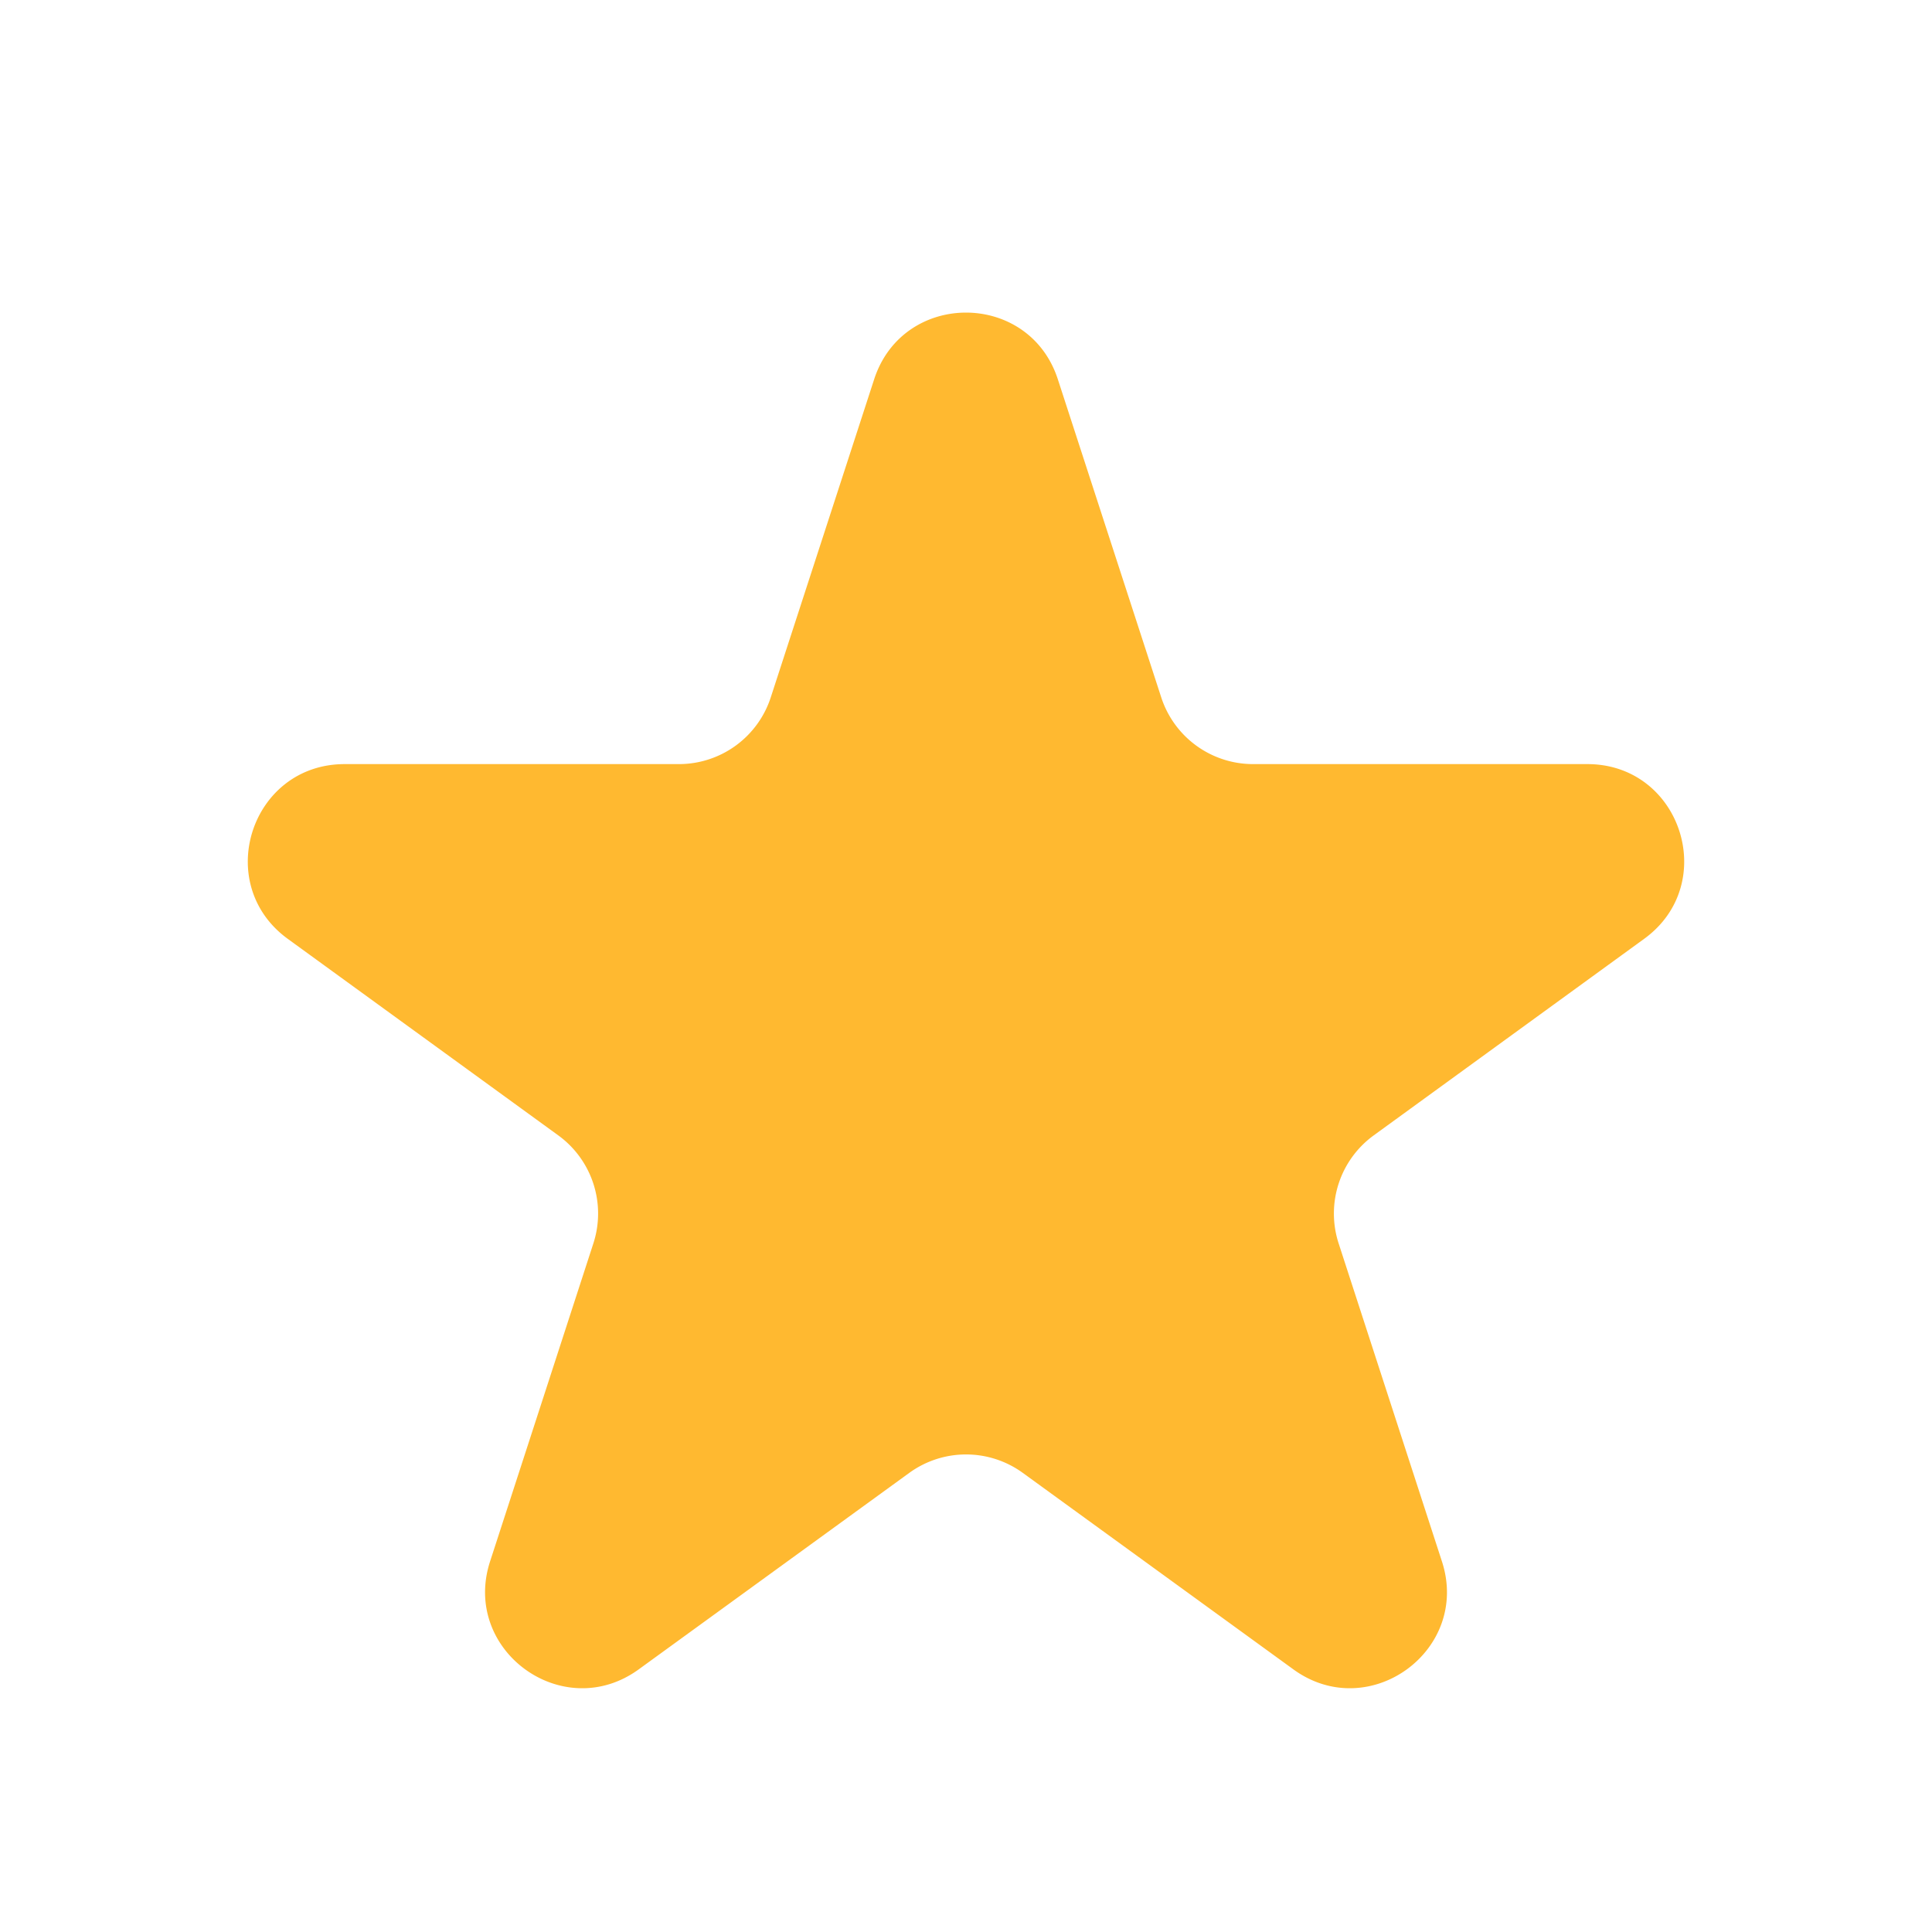 <svg xmlns="http://www.w3.org/2000/svg" width="24" height="24" fill="none"><path fill="#FFB930" d="M10.859 4.712c.359-1.105 1.923-1.105 2.282 0l1.284 3.95a1.2 1.2 0 0 0 1.141.83h4.153c1.163 0 1.646 1.487.706 2.17l-3.36 2.442a1.2 1.2 0 0 0-.436 1.342l1.283 3.95c.36 1.105-.906 2.025-1.846 1.341l-3.36-2.44a1.2 1.2 0 0 0-1.411 0l-3.36 2.44c-.941.684-2.206-.236-1.847-1.341l1.283-3.95a1.2 1.2 0 0 0-.436-1.342l-3.36-2.441c-.94-.684-.457-2.171.706-2.171h4.153a1.2 1.2 0 0 0 1.141-.83l1.284-3.95z"/></svg>